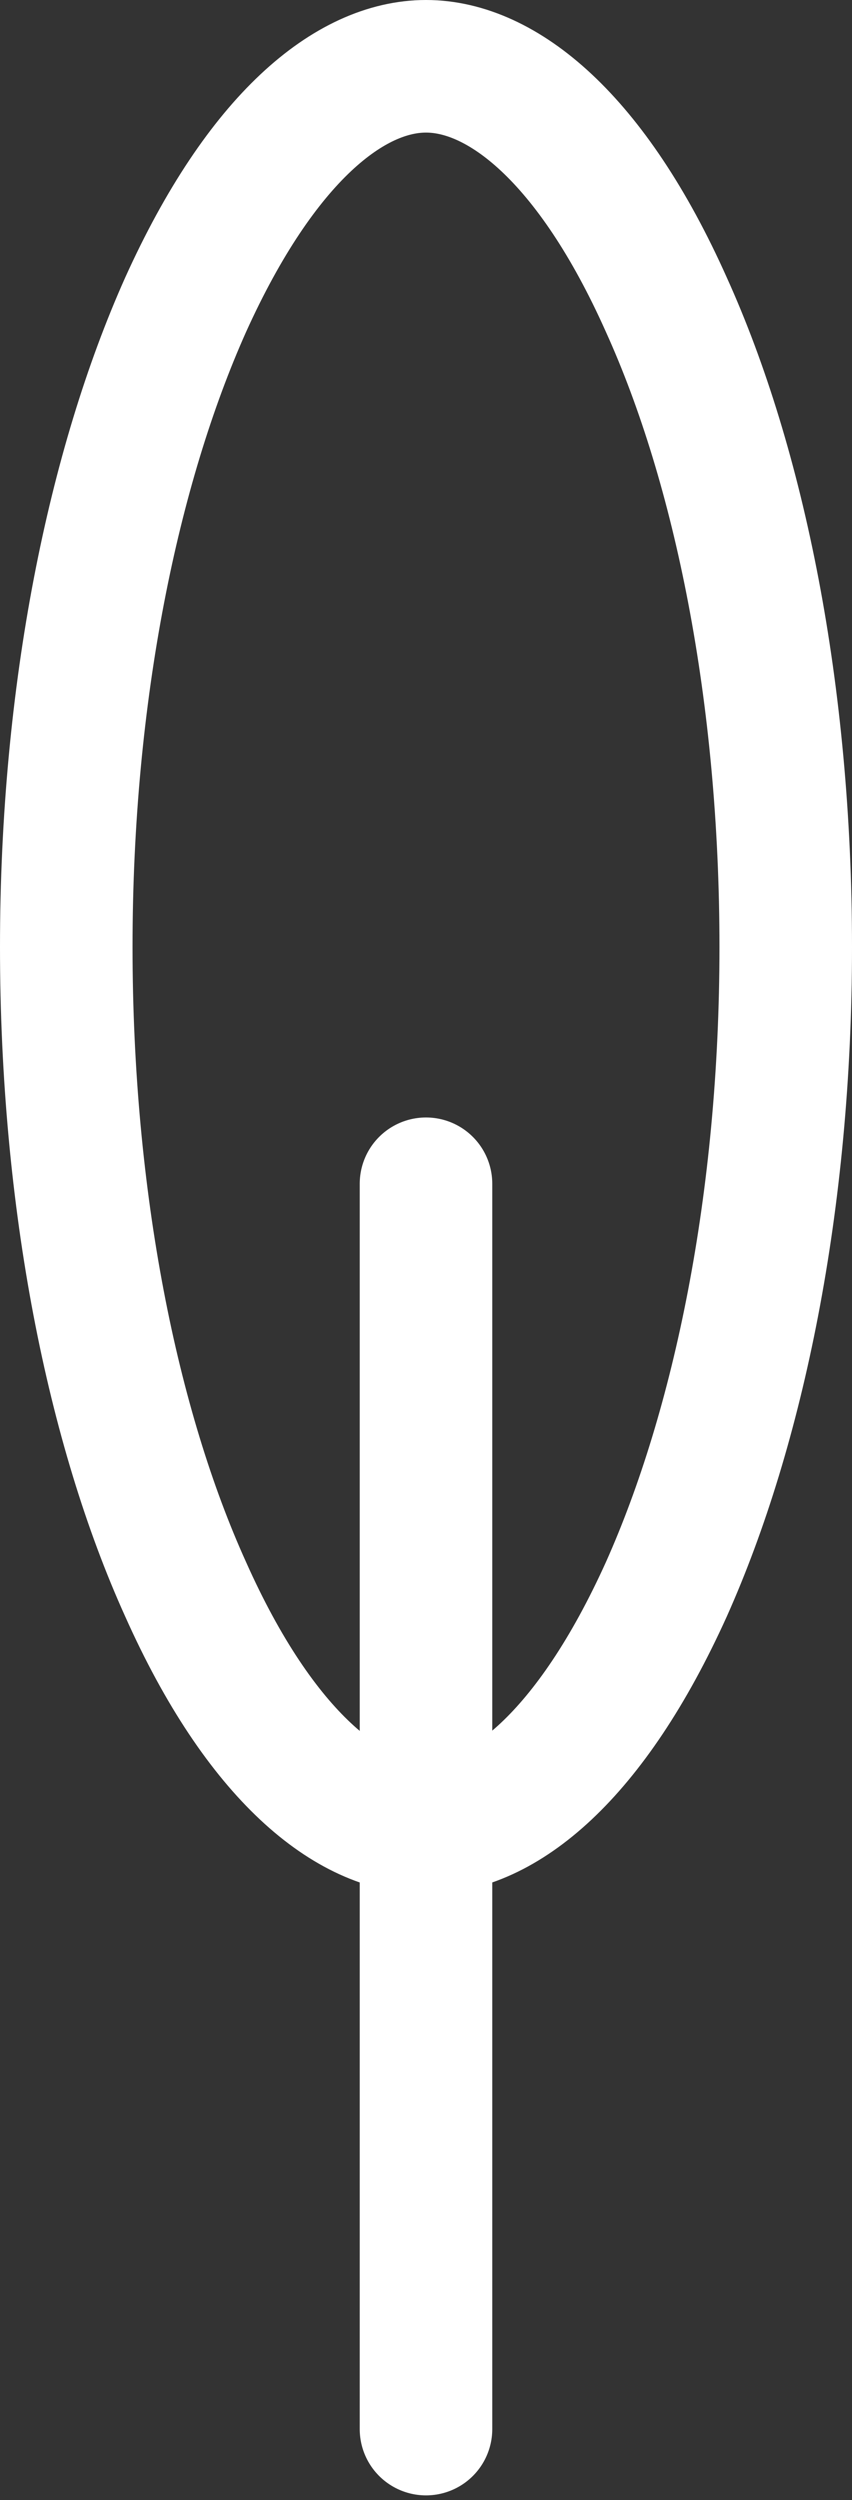 <svg width="90" height="264" fill="none" xmlns="http://www.w3.org/2000/svg"><rect width="100%" height="100%" fill="#333333" stroke="none"/><path d="M45 256.5V125" stroke="#fff" stroke-width="14" stroke-linecap="round"/><path d="M83 100c0 26.9-5 50.8-12.6 67.8C62.4 185.5 53 193 45 193s-17.5-7.5-25.4-25.2C11.9 150.8 7 126.8 7 100c0-26.9 5-50.8 12.6-67.8C27.6 14.5 37 7 45 7s17.5 7.5 25.4 25.2c7.7 17 12.6 41 12.6 67.8Z" stroke="#fff" stroke-width="14"/></svg>